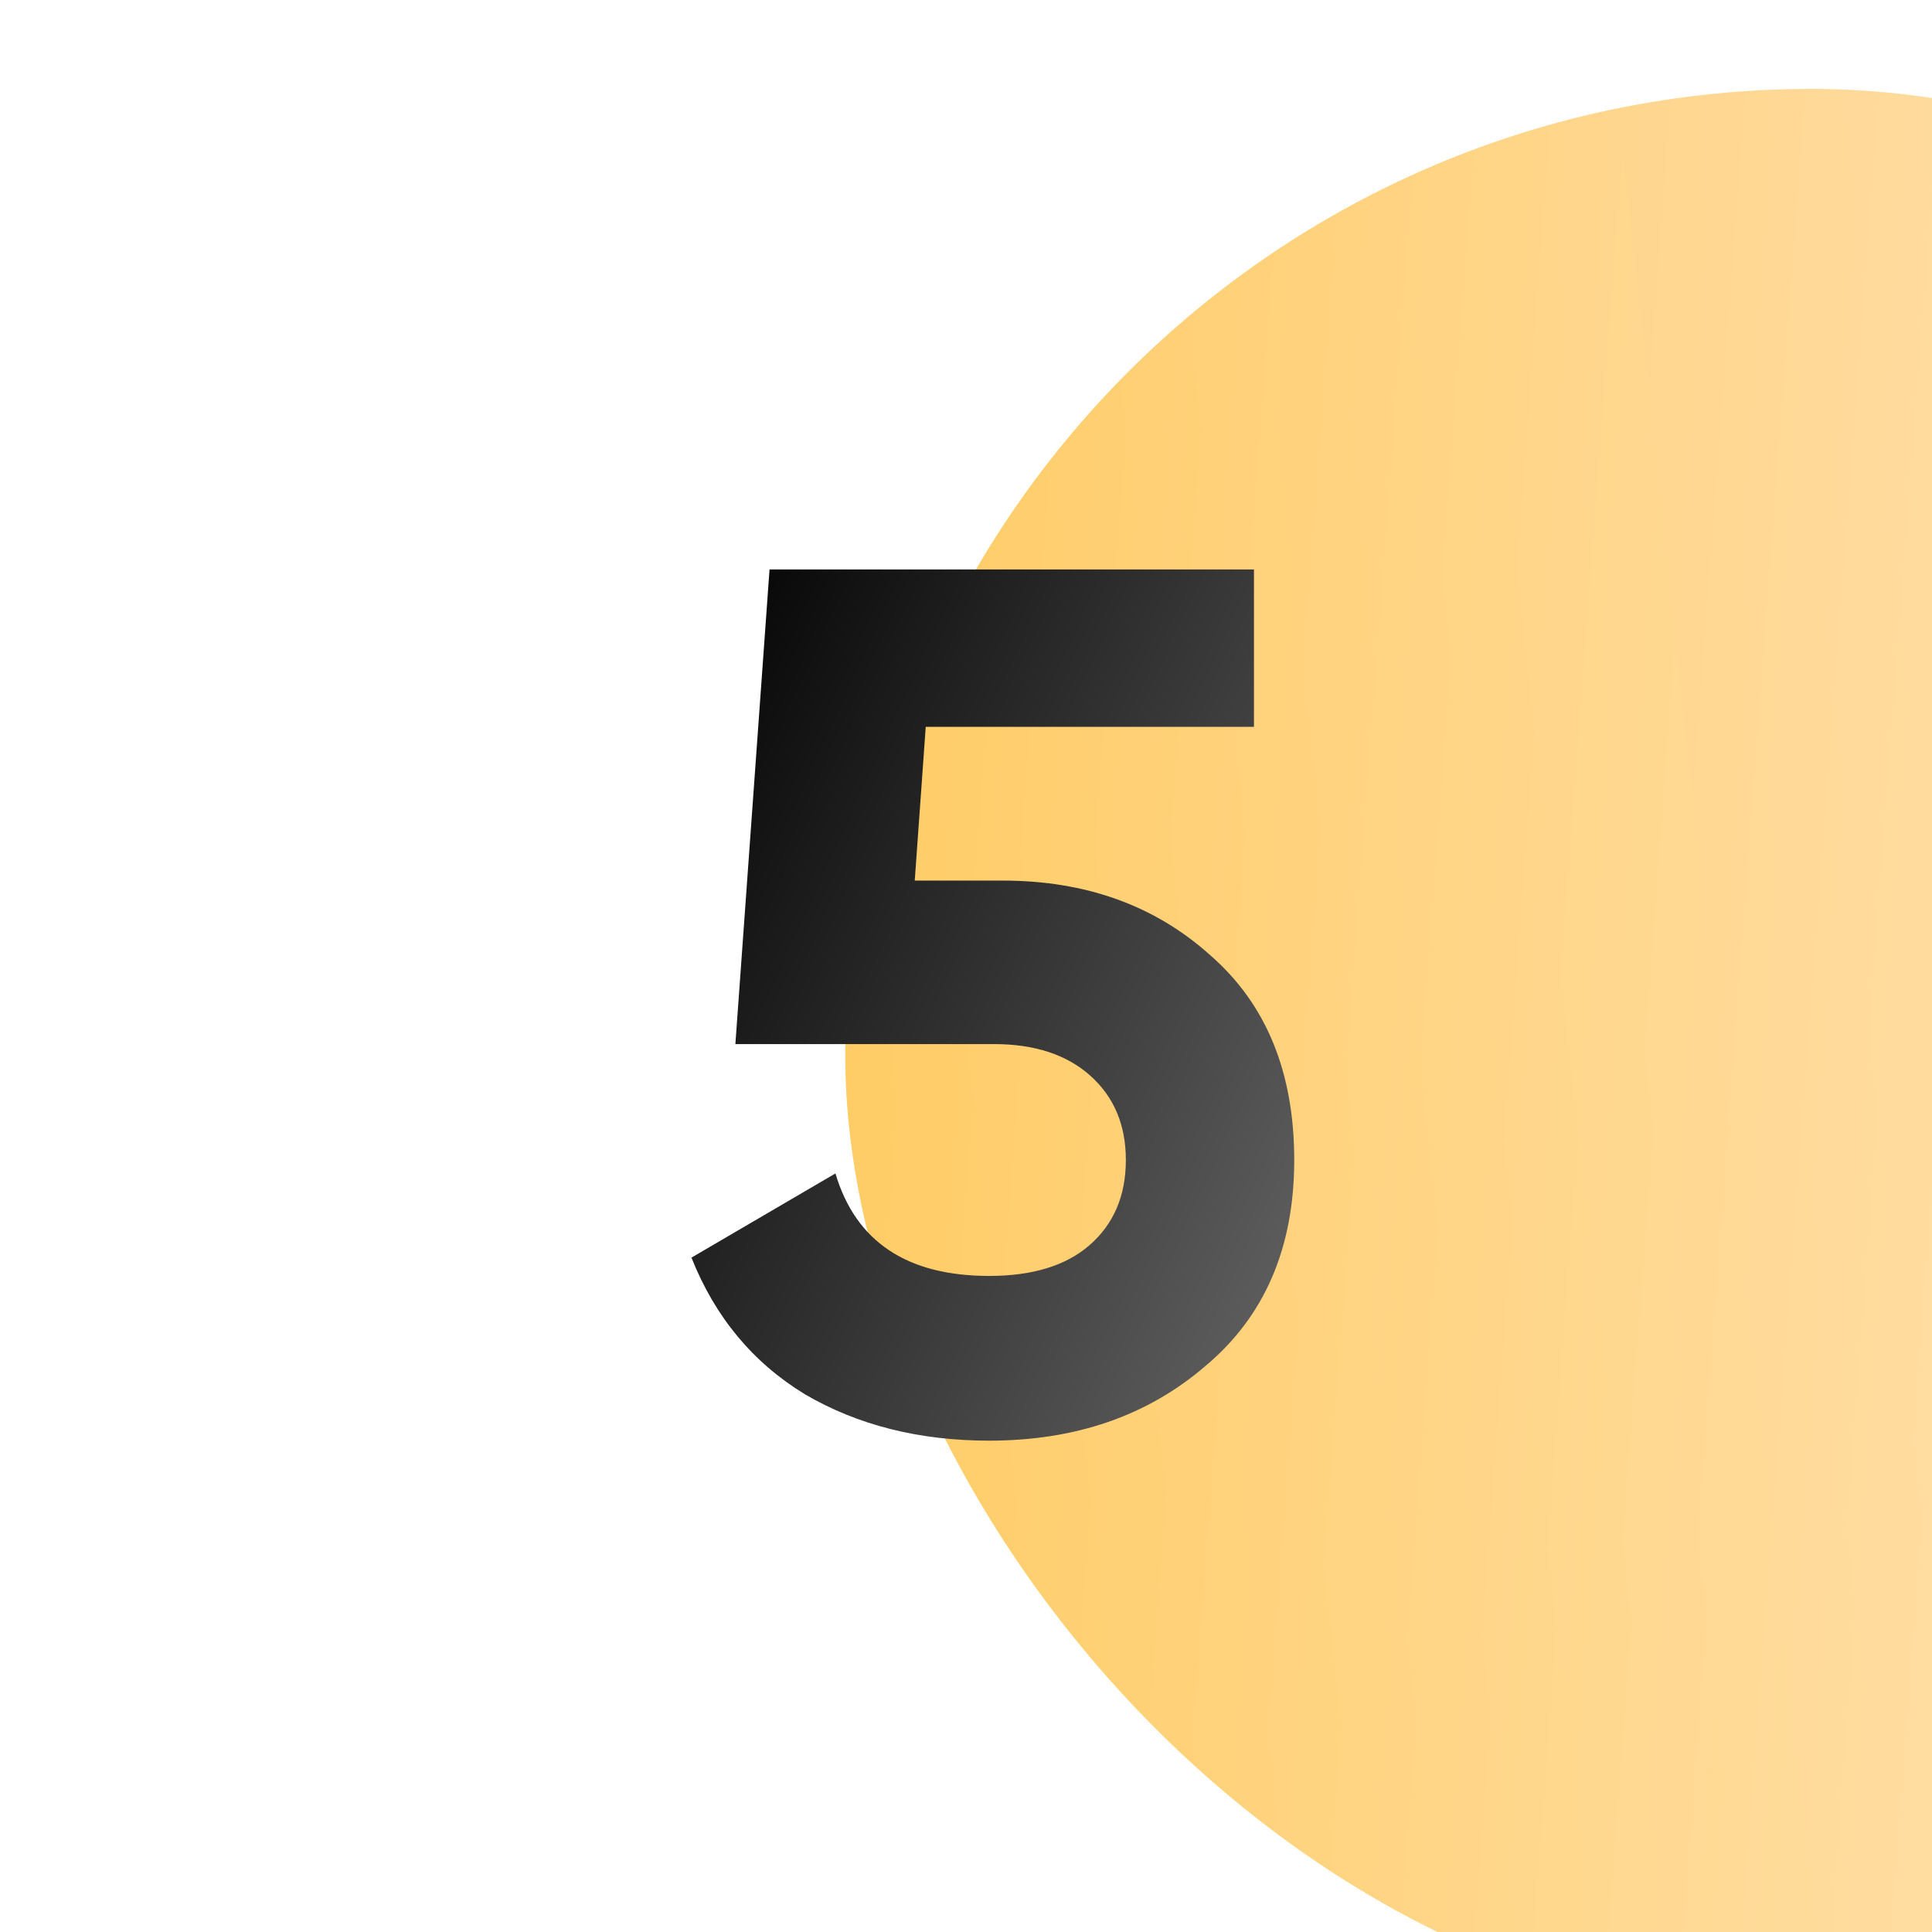 <?xml version="1.0" encoding="UTF-8"?> <svg xmlns="http://www.w3.org/2000/svg" width="38" height="38" viewBox="0 0 38 38" fill="none"><g filter="url(#filter0_ii_1309_41)"><rect width="38" height="38" rx="19" fill="url(#paint0_linear_1309_41)"></rect><rect width="38" height="38" rx="19" fill="url(#paint1_linear_1309_41)" fill-opacity="0.39"></rect></g><path d="M17.992 17.32H19.72C21.352 17.32 22.712 17.808 23.8 18.784C24.904 19.744 25.456 21.088 25.456 22.816C25.456 24.544 24.872 25.896 23.704 26.872C22.568 27.848 21.152 28.336 19.456 28.336C18.08 28.336 16.872 28.032 15.832 27.424C14.808 26.8 14.064 25.904 13.6 24.736L16.432 23.08C16.832 24.424 17.84 25.096 19.456 25.096C20.304 25.096 20.96 24.896 21.424 24.496C21.904 24.08 22.144 23.52 22.144 22.816C22.144 22.128 21.912 21.576 21.448 21.16C20.984 20.744 20.352 20.536 19.552 20.536H14.464L15.136 11.2H24.664V14.296H18.208L17.992 17.32Z" fill="url(#paint2_linear_1309_41)"></path><defs><filter id="filter0_ii_1309_41" x="0" y="0" width="54.625" height="39.75" filterUnits="userSpaceOnUse" color-interpolation-filters="sRGB"><feFlood flood-opacity="0" result="BackgroundImageFix"></feFlood><feBlend mode="normal" in="SourceGraphic" in2="BackgroundImageFix" result="shape"></feBlend><feColorMatrix in="SourceAlpha" type="matrix" values="0 0 0 0 0 0 0 0 0 0 0 0 0 0 0 0 0 0 127 0" result="hardAlpha"></feColorMatrix><feOffset dx="16.625"></feOffset><feGaussianBlur stdDeviation="10.938"></feGaussianBlur><feComposite in2="hardAlpha" operator="arithmetic" k2="-1" k3="1"></feComposite><feColorMatrix type="matrix" values="0 0 0 0 1 0 0 0 0 1 0 0 0 0 1 0 0 0 0.11 0"></feColorMatrix><feBlend mode="normal" in2="shape" result="effect1_innerShadow_1309_41"></feBlend><feColorMatrix in="SourceAlpha" type="matrix" values="0 0 0 0 0 0 0 0 0 0 0 0 0 0 0 0 0 0 127 0" result="hardAlpha"></feColorMatrix><feOffset dy="1.75"></feOffset><feGaussianBlur stdDeviation="6.562"></feGaussianBlur><feComposite in2="hardAlpha" operator="arithmetic" k2="-1" k3="1"></feComposite><feColorMatrix type="matrix" values="0 0 0 0 1 0 0 0 0 1 0 0 0 0 1 0 0 0 0.41 0"></feColorMatrix><feBlend mode="normal" in2="effect1_innerShadow_1309_41" result="effect2_innerShadow_1309_41"></feBlend></filter><linearGradient id="paint0_linear_1309_41" x1="31.933" y1="-15.87" x2="-4.639" y2="-11.905" gradientUnits="userSpaceOnUse"><stop stop-color="#FFC771"></stop><stop offset="1" stop-color="#FFC858"></stop></linearGradient><linearGradient id="paint1_linear_1309_41" x1="44.443" y1="31.558" x2="-6.403" y2="27.761" gradientUnits="userSpaceOnUse"><stop stop-color="white" stop-opacity="0"></stop><stop offset="0.432" stop-color="white"></stop><stop offset="1" stop-color="white" stop-opacity="0"></stop></linearGradient><linearGradient id="paint2_linear_1309_41" x1="13" y1="11.886" x2="29.675" y2="19.532" gradientUnits="userSpaceOnUse"><stop></stop><stop offset="1" stop-color="#666666"></stop></linearGradient></defs></svg> 